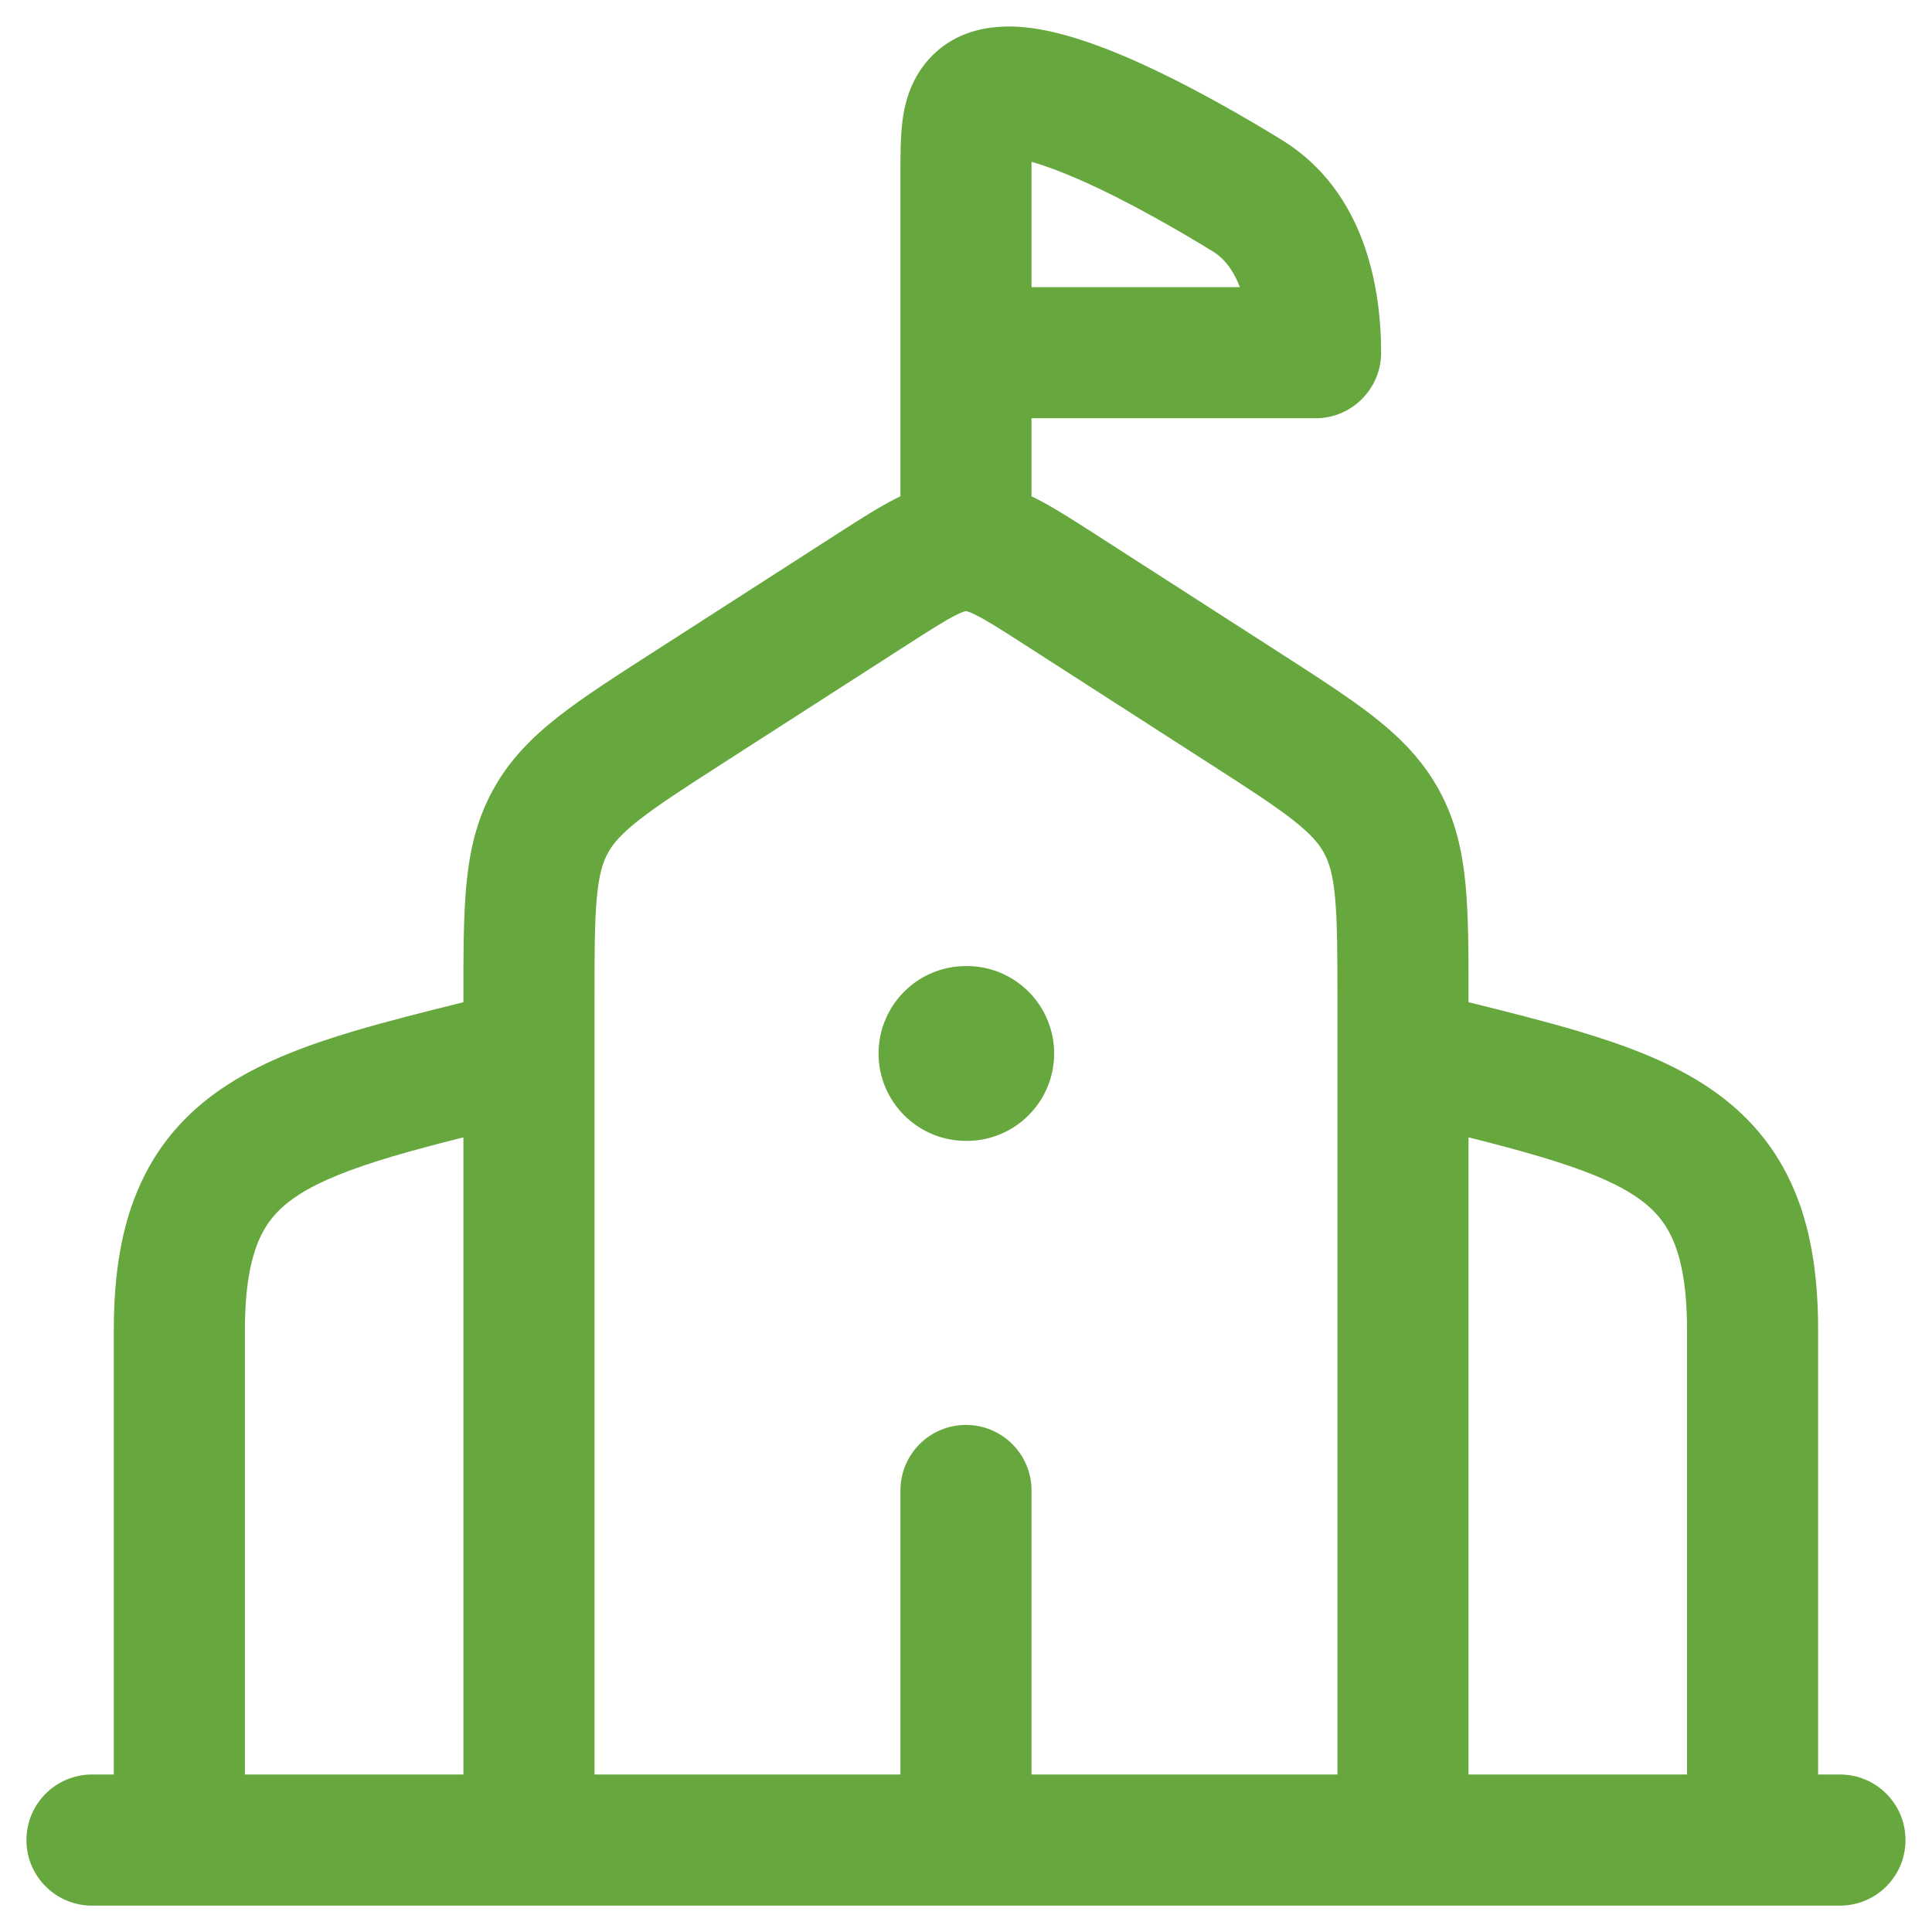 <svg width="35" height="35" viewBox="0 0 35 35" fill="none" xmlns="http://www.w3.org/2000/svg">
<g id="elements">
<g id="Icon">
<path d="M15.916 19.085C15.916 18.21 16.625 17.501 17.499 17.501H17.514C18.388 17.501 19.097 18.21 19.097 19.085C19.097 19.959 18.388 20.668 17.514 20.668H17.499C16.625 20.668 15.916 19.959 15.916 19.085Z" fill="#66A83E"/>
<path fill-rule="evenodd" clip-rule="evenodd" d="M23.833 7.577H18.687V8.991C18.709 9.001 18.73 9.012 18.751 9.022C19.074 9.185 19.432 9.415 19.811 9.658L23.194 11.833C23.867 12.266 24.441 12.635 24.89 12.987C25.368 13.363 25.774 13.771 26.071 14.316C26.369 14.861 26.493 15.423 26.55 16.028C26.604 16.596 26.604 17.278 26.604 18.078V18.156C27.32 18.333 27.985 18.501 28.575 18.676C29.406 18.923 30.188 19.212 30.848 19.633C31.535 20.07 32.087 20.647 32.45 21.436C32.801 22.2 32.937 23.086 32.937 24.092V32.147H33.333C33.989 32.147 34.52 32.679 34.52 33.335C34.52 33.99 33.989 34.522 33.333 34.522H31.776L31.75 34.522L31.724 34.522H3.275L3.249 34.522L3.223 34.522H1.666C1.01 34.522 0.479 33.99 0.479 33.335C0.479 32.679 1.01 32.147 1.666 32.147H2.062V24.092C2.062 23.086 2.198 22.2 2.55 21.436C2.912 20.647 3.464 20.07 4.151 19.633C4.811 19.212 5.593 18.923 6.424 18.676C7.014 18.501 7.679 18.334 8.395 18.156V18.078C8.395 17.278 8.395 16.596 8.449 16.028C8.506 15.423 8.63 14.861 8.928 14.316C9.225 13.771 9.631 13.363 10.109 12.987C10.557 12.635 11.131 12.266 11.805 11.833L15.188 9.658C15.566 9.415 15.924 9.185 16.247 9.022C16.269 9.012 16.29 9.001 16.312 8.991L16.312 3.15C16.312 2.823 16.312 2.47 16.351 2.173C16.398 1.826 16.517 1.382 16.889 1.007C17.523 0.37 18.405 0.456 18.843 0.533C19.382 0.628 19.962 0.841 20.485 1.069C21.546 1.533 22.638 2.176 23.221 2.535C24.736 3.469 25.02 5.223 25.02 6.39C25.02 7.045 24.488 7.577 23.833 7.577ZM19.535 3.246C19.207 3.103 18.92 2.997 18.687 2.932C18.687 3.013 18.687 3.102 18.687 3.204V5.202H22.462C22.346 4.899 22.18 4.683 21.976 4.558C21.418 4.214 20.44 3.641 19.535 3.246ZM17.314 11.145C17.117 11.243 16.866 11.403 16.429 11.684L13.133 13.803C12.403 14.272 11.925 14.581 11.576 14.855C11.246 15.114 11.102 15.289 11.012 15.454C10.922 15.618 10.853 15.834 10.813 16.252C10.771 16.694 10.77 17.263 10.77 18.131V19.06C10.771 19.077 10.771 19.094 10.77 19.111V32.147H16.312V27.001C16.312 26.346 16.843 25.814 17.499 25.814C18.155 25.814 18.687 26.346 18.687 27.001V32.147H24.229V18.131C24.229 17.263 24.227 16.694 24.185 16.252C24.146 15.834 24.076 15.618 23.986 15.454C23.897 15.289 23.753 15.114 23.423 14.855C23.073 14.581 22.595 14.272 21.865 13.803L18.57 11.684C18.133 11.403 17.882 11.243 17.685 11.145C17.597 11.1 17.546 11.082 17.521 11.075C17.509 11.072 17.503 11.071 17.502 11.071L17.499 11.071L17.497 11.071C17.495 11.071 17.489 11.072 17.478 11.075C17.452 11.082 17.402 11.1 17.314 11.145ZM26.604 32.147H30.562V24.092C30.562 23.284 30.45 22.772 30.291 22.427C30.144 22.106 29.926 21.861 29.573 21.636C29.192 21.394 28.662 21.18 27.898 20.953C27.506 20.836 27.078 20.724 26.604 20.604V32.147ZM4.437 32.147H8.395L8.395 20.604C7.921 20.724 7.493 20.836 7.1 20.953C6.337 21.18 5.807 21.394 5.426 21.636C5.073 21.861 4.855 22.106 4.708 22.427C4.55 22.772 4.437 23.284 4.437 24.092V32.147Z" fill="#66A83E"/>
</g>
</g>
</svg>
